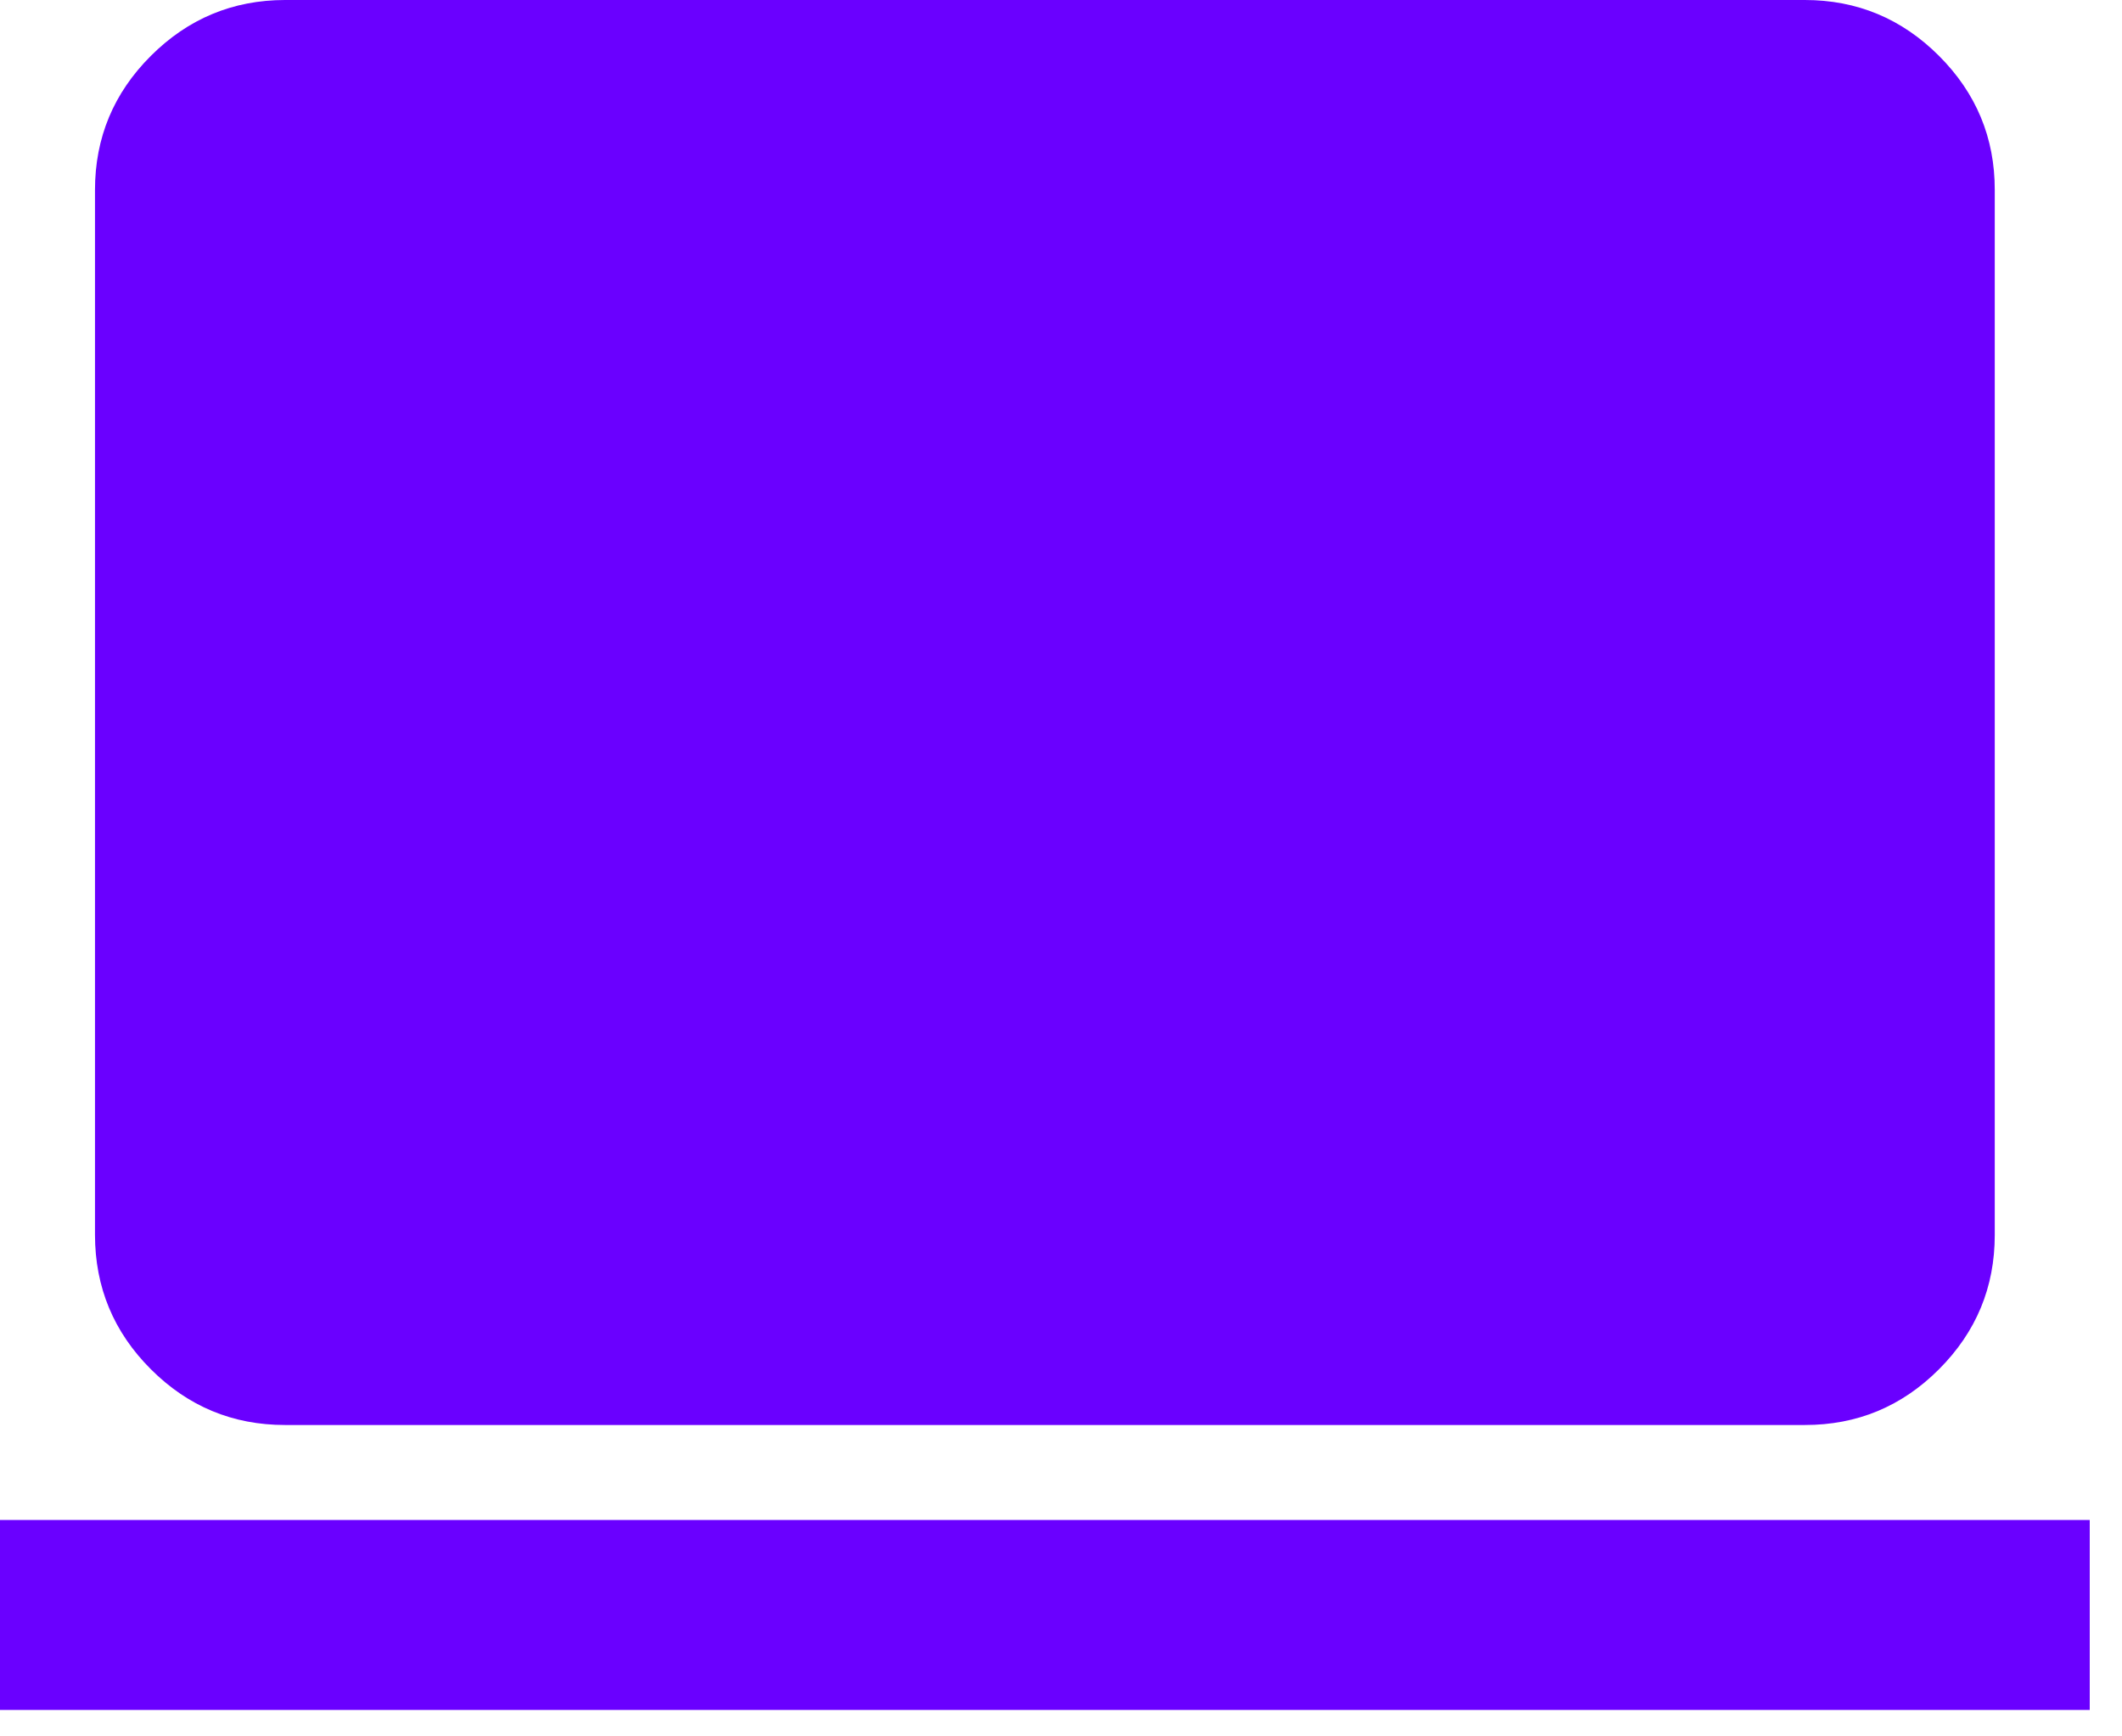 <svg width="55" height="45" viewBox="0 0 55 45" fill="none" xmlns="http://www.w3.org/2000/svg">
<path d="M7.386 36.93C6.032 36.93 4.873 36.448 3.91 35.485C2.946 34.522 2.464 33.362 2.462 32.006V4.924C2.462 3.57 2.945 2.411 3.91 1.448C4.875 0.484 6.034 0.002 7.386 0H46.778C48.132 0 49.292 0.483 50.257 1.448C51.222 2.413 51.704 3.572 51.702 4.924V32.006C51.702 33.36 51.221 34.52 50.257 35.485C49.294 36.45 48.134 36.932 46.778 36.93H7.386ZM0 44.316V39.392H54.164V44.316H0Z" fill="#6A00FF"/>
</svg>
